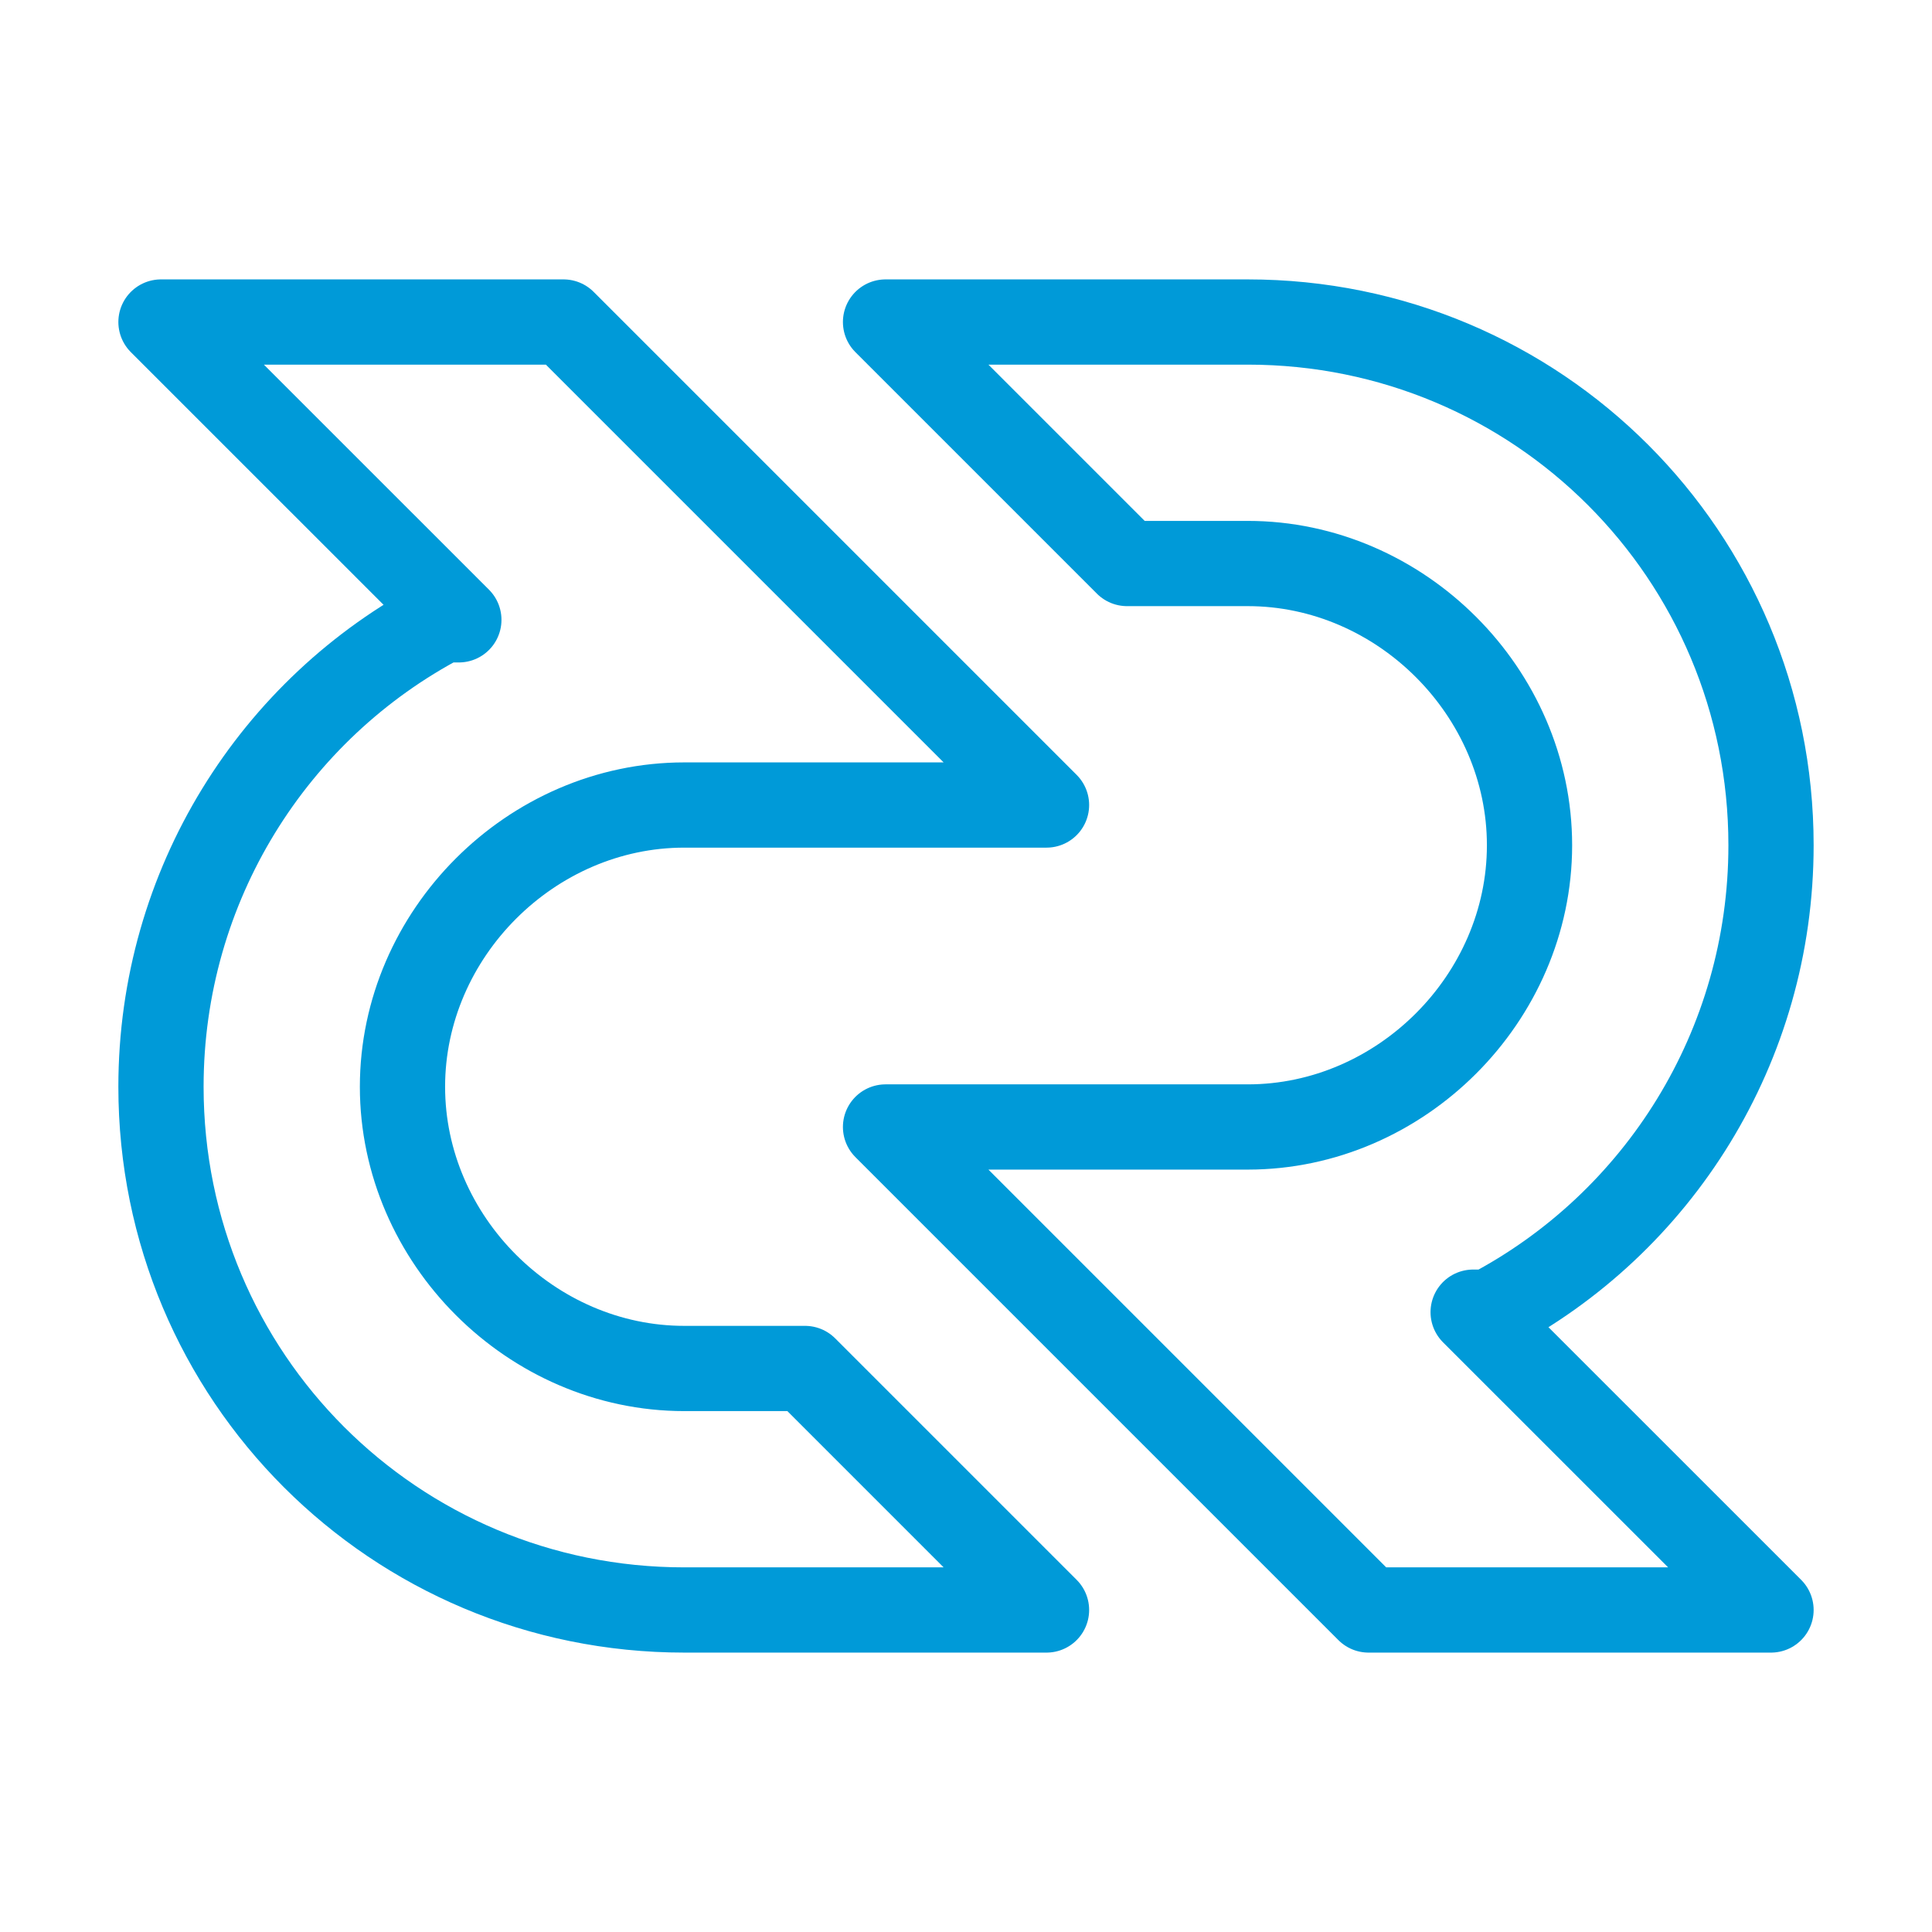 <svg width="34" height="34" viewBox="0 0 34 34" fill="none" xmlns="http://www.w3.org/2000/svg">
<path d="M8.075 10.908L2.833 5.667H9.917L18.417 14.167H12.042C9.35 14.167 7.083 16.433 7.083 19.125C7.083 21.817 9.35 24.083 12.042 24.083H14.167L18.417 28.333H12.042C6.942 28.333 2.833 24.225 2.833 19.125C2.833 15.583 4.817 12.467 7.792 10.908H8.075Z" stroke="#009AD8" stroke-width="1.5" stroke-miterlimit="10" stroke-linecap="round" stroke-linejoin="round"/>
<path d="M25.925 23.092L31.167 28.333H24.084L15.584 19.833H21.959C24.65 19.833 26.917 17.567 26.917 14.875C26.917 12.183 24.65 9.917 21.959 9.917H19.834L15.584 5.667H21.959C27.058 5.667 31.167 9.775 31.167 14.875C31.167 18.417 29.183 21.533 26.209 23.092H25.925Z" stroke="#009AD8" stroke-width="1.5" stroke-miterlimit="10" stroke-linecap="round" stroke-linejoin="round"/>
</svg>

